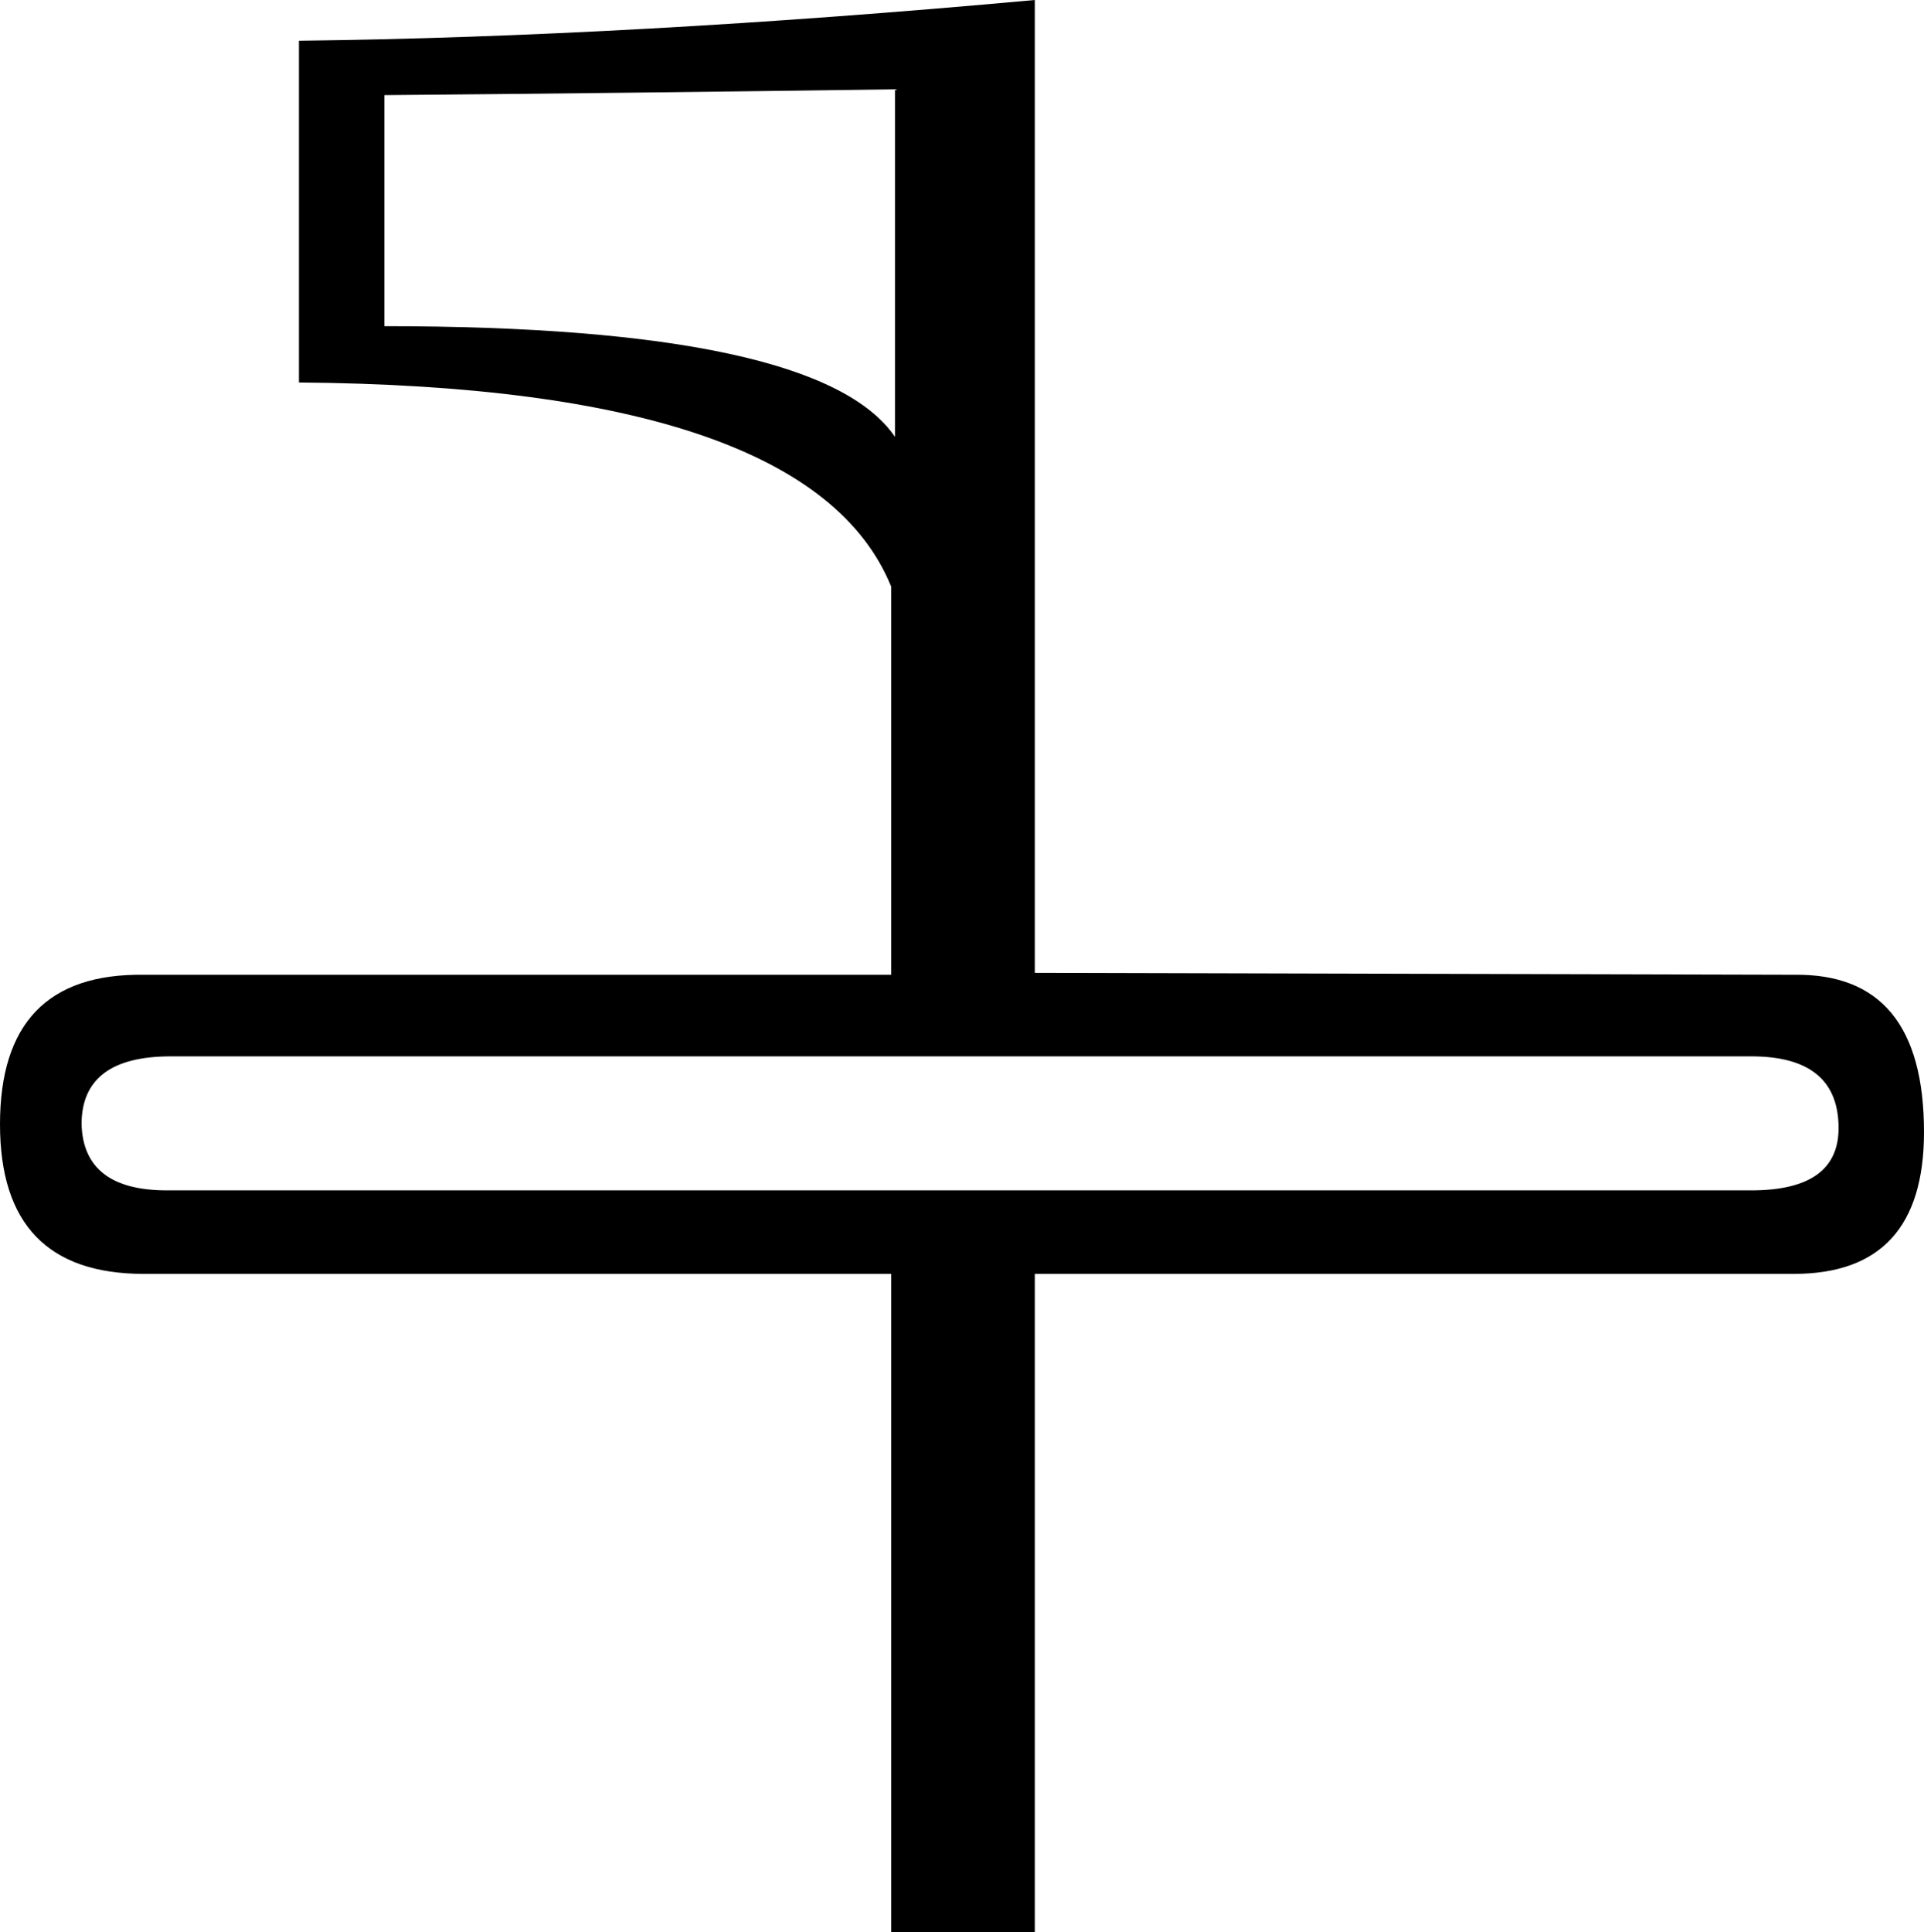 <?xml version='1.0' encoding ='UTF-8' standalone='yes'?>
<svg width='17.905' height='17.978' xmlns='http://www.w3.org/2000/svg' xmlns:xlink='http://www.w3.org/1999/xlink' xmlns:inkscape='http://www.inkscape.org/namespaces/inkscape'>
<path style='fill:#000000; stroke:none' d=' M 0.759 10.461  Q 0.777 11.076 1.554 11.076  L 16.297 11.076  Q 17.11 11.076 17.11 10.497  Q 17.11 9.829 16.297 9.829  L 1.59 9.829  Q 0.759 9.829 0.759 10.461  Z  M 1.337 11.853  Q 0 11.853 0 10.461  Q 0 9.052 1.337 9.07  L 8.293 9.07  L 8.293 5.457  Q 7.534 3.596 2.782 3.559  L 2.782 0.379  Q 5.872 0.343 9.63 0  L 9.63 0.65  L 9.63 9.052  L 16.695 9.07  Q 17.905 9.052 17.905 10.534  Q 17.905 11.853 16.695 11.853  L 9.63 11.853  L 9.63 17.978  L 8.293 17.978  L 8.293 11.853  L 1.337 11.853  Z  M 8.329 0.831  Q 5.746 0.867 3.577 0.885  L 3.577 3.035  Q 7.625 3.035 8.329 4.065  L 8.329 0.831  Z '/></svg>
